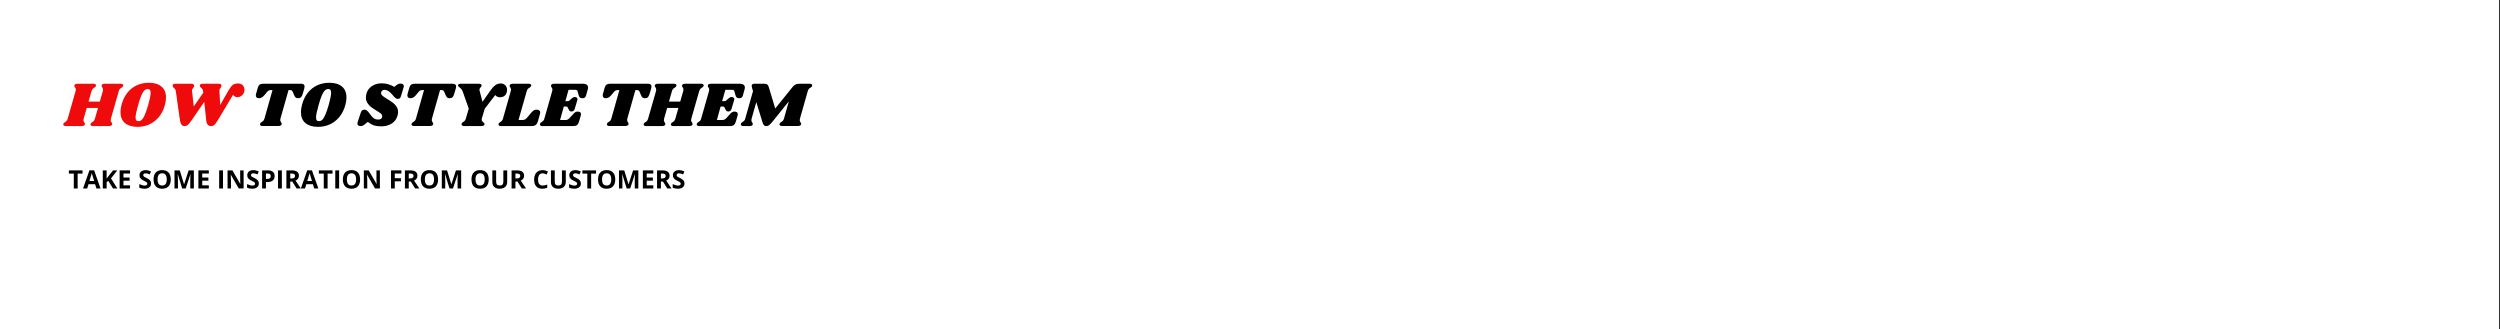 <svg xmlns="http://www.w3.org/2000/svg" xmlns:xlink="http://www.w3.org/1999/xlink" width="1518" zoomAndPan="magnify" viewBox="0 0 1138.5 150" height="200" preserveAspectRatio="xMidYMid meet" version="1.0"><rect x="0" y="0" width="1138.5" height="150" fill="#333333" stroke="none"/><defs><g/><clipPath id="1e7e8b35bf"><path d="M 0 0.031 L 1138 0.031 L 1138 149.965 L 0 149.965 Z M 0 0.031 " clip-rule="nonzero"/></clipPath></defs><g clip-path="url(#1e7e8b35bf)"><path fill="#ffffff" d="M 0 0.031 L 1138 0.031 L 1138 149.969 L 0 149.969 Z M 0 0.031 " fill-opacity="1" fill-rule="nonzero"/><path fill="#ffffff" d="M 0 0.031 L 1138 0.031 L 1138 149.969 L 0 149.969 Z M 0 0.031 " fill-opacity="1" fill-rule="nonzero"/></g><g fill="#ef0b0b" fill-opacity="1"><g transform="translate(29.536, 57.425)"><g><path d="M 25.328 -19.297 C 25.734 -19.297 26.047 -19.227 26.266 -19.094 C 26.492 -18.957 26.609 -18.785 26.609 -18.578 C 26.609 -18.484 26.578 -18.359 26.516 -18.203 C 26.461 -18.066 26.379 -17.945 26.266 -17.844 C 26.16 -17.738 26.066 -17.66 25.984 -17.609 C 25.898 -17.555 25.836 -17.516 25.797 -17.484 C 25.484 -17.305 25.227 -17.109 25.031 -16.891 C 24.844 -16.68 24.68 -16.352 24.547 -15.906 L 20.984 -3.422 C 20.91 -3.172 20.875 -2.93 20.875 -2.703 C 20.875 -2.461 20.906 -2.273 20.969 -2.141 C 21.039 -2.004 21.145 -1.832 21.281 -1.625 C 21.289 -1.602 21.336 -1.531 21.422 -1.406 C 21.516 -1.281 21.562 -1.148 21.562 -1.016 C 21.562 -0.973 21.539 -0.875 21.5 -0.719 C 21.406 -0.445 21.223 -0.258 20.953 -0.156 C 20.68 -0.051 20.273 0 19.734 0 L 12.922 0 C 12.516 0 12.203 -0.066 11.984 -0.203 C 11.766 -0.336 11.656 -0.52 11.656 -0.75 C 11.656 -0.863 11.68 -0.988 11.734 -1.125 C 11.816 -1.281 11.926 -1.41 12.062 -1.516 C 12.195 -1.629 12.332 -1.723 12.469 -1.797 C 12.77 -1.973 13.016 -2.172 13.203 -2.391 C 13.398 -2.609 13.566 -2.953 13.703 -3.422 L 15.094 -8.266 L 9.969 -8.266 L 8.578 -3.422 C 8.504 -3.172 8.469 -2.93 8.469 -2.703 C 8.469 -2.461 8.5 -2.273 8.562 -2.141 C 8.633 -2.004 8.738 -1.832 8.875 -1.625 C 8.883 -1.602 8.93 -1.531 9.016 -1.406 C 9.109 -1.281 9.156 -1.148 9.156 -1.016 C 9.156 -0.973 9.133 -0.875 9.094 -0.719 C 9 -0.445 8.816 -0.258 8.547 -0.156 C 8.273 -0.051 7.867 0 7.328 0 L 0.516 0 C 0.109 0 -0.203 -0.066 -0.422 -0.203 C -0.641 -0.336 -0.75 -0.52 -0.75 -0.75 C -0.75 -0.863 -0.723 -0.988 -0.672 -1.125 C -0.586 -1.281 -0.477 -1.41 -0.344 -1.516 C -0.207 -1.629 -0.07 -1.723 0.062 -1.797 C 0.363 -1.973 0.609 -2.172 0.797 -2.391 C 0.992 -2.609 1.16 -2.953 1.297 -3.422 L 4.875 -15.906 C 4.945 -16.164 4.984 -16.41 4.984 -16.641 C 4.984 -16.848 4.945 -17.023 4.875 -17.172 C 4.812 -17.316 4.723 -17.488 4.609 -17.688 C 4.535 -17.781 4.469 -17.879 4.406 -17.984 C 4.344 -18.086 4.312 -18.195 4.312 -18.312 C 4.312 -18.352 4.332 -18.453 4.375 -18.609 C 4.457 -18.859 4.629 -19.035 4.891 -19.141 C 5.16 -19.242 5.566 -19.297 6.109 -19.297 L 12.922 -19.297 C 13.328 -19.297 13.641 -19.227 13.859 -19.094 C 14.086 -18.957 14.203 -18.785 14.203 -18.578 C 14.203 -18.484 14.172 -18.359 14.109 -18.203 C 14.055 -18.066 13.973 -17.945 13.859 -17.844 C 13.754 -17.738 13.66 -17.66 13.578 -17.609 C 13.492 -17.555 13.43 -17.516 13.391 -17.484 C 13.078 -17.305 12.82 -17.109 12.625 -16.891 C 12.438 -16.68 12.273 -16.352 12.141 -15.906 L 10.781 -11.156 L 15.906 -11.156 L 17.281 -15.906 C 17.352 -16.164 17.391 -16.41 17.391 -16.641 C 17.391 -16.848 17.352 -17.023 17.281 -17.172 C 17.219 -17.316 17.129 -17.488 17.016 -17.688 C 16.93 -17.781 16.859 -17.879 16.797 -17.984 C 16.742 -18.086 16.719 -18.195 16.719 -18.312 C 16.719 -18.352 16.738 -18.453 16.781 -18.609 C 16.852 -18.859 17.023 -19.035 17.297 -19.141 C 17.566 -19.242 17.973 -19.297 18.516 -19.297 Z M 25.328 -19.297 "/></g></g></g><g fill="#ef0b0b" fill-opacity="1"><g transform="translate(53.705, 57.425)"><g><path d="M 14.109 -19.734 C 16.547 -19.734 18.453 -19.16 19.828 -18.016 C 21.203 -16.867 21.891 -15.211 21.891 -13.047 C 21.891 -12.016 21.734 -10.91 21.422 -9.734 C 20.836 -7.578 19.938 -5.742 18.719 -4.234 C 17.5 -2.723 16.051 -1.582 14.375 -0.812 C 12.695 -0.039 10.867 0.344 8.891 0.344 C 6.484 0.344 4.594 -0.227 3.219 -1.375 C 1.844 -2.52 1.156 -4.176 1.156 -6.344 C 1.156 -7.332 1.32 -8.461 1.656 -9.734 C 2.219 -11.879 3.098 -13.703 4.297 -15.203 C 5.504 -16.703 6.941 -17.832 8.609 -18.594 C 10.285 -19.352 12.117 -19.734 14.109 -19.734 Z M 13.594 -16.891 C 13.008 -16.891 12.484 -16.656 12.016 -16.188 C 11.555 -15.727 11.098 -14.973 10.641 -13.922 C 10.191 -12.867 9.707 -11.406 9.188 -9.531 C 8.414 -6.832 8.031 -4.969 8.031 -3.938 C 8.031 -3.344 8.133 -2.91 8.344 -2.641 C 8.562 -2.367 8.898 -2.234 9.359 -2.234 C 9.941 -2.234 10.461 -2.469 10.922 -2.938 C 11.391 -3.414 11.844 -4.176 12.281 -5.219 C 12.727 -6.258 13.223 -7.695 13.766 -9.531 C 14.516 -12.195 14.891 -14.07 14.891 -15.156 C 14.891 -15.781 14.785 -16.223 14.578 -16.484 C 14.367 -16.754 14.039 -16.891 13.594 -16.891 Z M 13.594 -16.891 "/></g></g></g><g fill="#ef0b0b" fill-opacity="1"><g transform="translate(74.947, 57.425)"><g><path d="M 36.375 -16.516 C 36.375 -15.828 36.207 -15.223 35.875 -14.703 C 35.551 -14.191 35.141 -13.805 34.641 -13.547 C 34.148 -13.285 33.676 -13.156 33.219 -13.156 C 32.77 -13.156 32.348 -13.266 31.953 -13.484 C 31.555 -13.711 31.301 -13.973 31.188 -14.266 L 24.141 -2.5 C 23.598 -1.582 23.109 -0.938 22.672 -0.562 C 22.242 -0.188 21.75 0 21.188 0 C 19.895 0 19.16 -0.832 18.984 -2.5 L 18.062 -11.016 L 12.203 -2.5 C 11.523 -1.508 10.977 -0.844 10.562 -0.5 C 10.145 -0.164 9.664 0 9.125 0 C 7.945 0 7.234 -0.926 6.984 -2.781 L 5.125 -15.891 C 5.07 -16.273 4.961 -16.582 4.797 -16.812 C 4.629 -17.039 4.422 -17.266 4.172 -17.484 C 3.992 -17.629 3.867 -17.754 3.797 -17.859 C 3.723 -17.973 3.688 -18.098 3.688 -18.234 C 3.582 -18.941 4.004 -19.297 4.953 -19.297 L 12.172 -19.297 C 12.617 -19.297 12.953 -19.203 13.172 -19.016 C 13.391 -18.836 13.492 -18.598 13.484 -18.297 C 13.484 -18.141 13.438 -17.988 13.344 -17.844 C 13.258 -17.695 13.172 -17.566 13.078 -17.453 C 12.859 -17.211 12.703 -16.988 12.609 -16.781 C 12.516 -16.57 12.484 -16.289 12.516 -15.938 L 13.281 -8.953 L 17.625 -15.188 L 17.531 -15.891 C 17.5 -16.254 17.406 -16.551 17.25 -16.781 C 17.094 -17.008 16.879 -17.234 16.609 -17.453 C 16.41 -17.617 16.273 -17.754 16.203 -17.859 C 16.129 -17.973 16.094 -18.098 16.094 -18.234 C 15.988 -18.941 16.41 -19.297 17.359 -19.297 L 24.609 -19.297 C 25.055 -19.297 25.395 -19.203 25.625 -19.016 C 25.852 -18.836 25.957 -18.598 25.938 -18.297 C 25.938 -18.035 25.801 -17.754 25.531 -17.453 C 25.344 -17.211 25.195 -16.988 25.094 -16.781 C 25 -16.57 24.961 -16.289 24.984 -15.938 L 25.328 -9.625 L 29.25 -16.469 C 29.883 -17.562 30.5 -18.328 31.094 -18.766 C 31.695 -19.203 32.484 -19.422 33.453 -19.422 C 34.316 -19.422 35.02 -19.16 35.562 -18.641 C 36.102 -18.117 36.375 -17.41 36.375 -16.516 Z M 36.375 -16.516 "/></g></g></g><g fill="#ef0b0b" fill-opacity="1"><g transform="translate(108.099, 57.425)"><g/></g></g><g fill="#000000" fill-opacity="1"><g transform="translate(113.897, 57.425)"><g><path d="M 23.219 -19.297 C 24.281 -19.297 24.812 -18.863 24.812 -18 C 24.812 -17.727 24.754 -17.391 24.641 -16.984 L 23.938 -14.641 C 23.727 -13.922 23.469 -13.414 23.156 -13.125 C 22.844 -12.832 22.398 -12.688 21.828 -12.688 C 21.336 -12.688 20.961 -12.812 20.703 -13.062 C 20.441 -13.32 20.195 -13.723 19.969 -14.266 L 19.484 -15.453 C 19.328 -15.816 19.16 -16.066 18.984 -16.203 C 18.805 -16.336 18.535 -16.406 18.172 -16.406 L 17.5 -16.406 L 13.828 -3.453 C 13.766 -3.203 13.734 -2.977 13.734 -2.781 C 13.734 -2.551 13.766 -2.359 13.828 -2.203 C 13.898 -2.047 14.004 -1.879 14.141 -1.703 C 14.316 -1.43 14.406 -1.211 14.406 -1.047 C 14.406 -1.004 14.383 -0.906 14.344 -0.75 C 14.25 -0.5 14.062 -0.316 13.781 -0.203 C 13.5 -0.086 13.098 -0.031 12.578 -0.031 L 5.766 -0.031 C 5.359 -0.031 5.047 -0.098 4.828 -0.234 C 4.609 -0.367 4.5 -0.562 4.5 -0.812 C 4.5 -0.926 4.523 -1.039 4.578 -1.156 C 4.66 -1.332 4.754 -1.461 4.859 -1.547 C 4.961 -1.641 5.117 -1.754 5.328 -1.891 C 5.617 -2.055 5.859 -2.242 6.047 -2.453 C 6.242 -2.672 6.41 -3.004 6.547 -3.453 L 10.203 -16.406 L 9.531 -16.406 C 9.102 -16.406 8.754 -16.336 8.484 -16.203 C 8.223 -16.066 7.938 -15.816 7.625 -15.453 L 6.672 -14.266 C 6.223 -13.742 5.789 -13.348 5.375 -13.078 C 4.957 -12.816 4.508 -12.688 4.031 -12.688 C 3.582 -12.688 3.234 -12.801 2.984 -13.031 C 2.734 -13.27 2.609 -13.594 2.609 -14 C 2.609 -14.195 2.641 -14.41 2.703 -14.641 L 3.453 -17.281 C 3.609 -17.82 3.781 -18.227 3.969 -18.5 C 4.164 -18.781 4.441 -18.984 4.797 -19.109 C 5.148 -19.234 5.656 -19.297 6.312 -19.297 Z M 23.219 -19.297 "/></g></g></g><g fill="#000000" fill-opacity="1"><g transform="translate(135.893, 57.425)"><g><path d="M 14.109 -19.734 C 16.547 -19.734 18.453 -19.16 19.828 -18.016 C 21.203 -16.867 21.891 -15.211 21.891 -13.047 C 21.891 -12.016 21.734 -10.91 21.422 -9.734 C 20.836 -7.578 19.938 -5.742 18.719 -4.234 C 17.5 -2.723 16.051 -1.582 14.375 -0.812 C 12.695 -0.039 10.867 0.344 8.891 0.344 C 6.484 0.344 4.594 -0.227 3.219 -1.375 C 1.844 -2.52 1.156 -4.176 1.156 -6.344 C 1.156 -7.332 1.32 -8.461 1.656 -9.734 C 2.219 -11.879 3.098 -13.703 4.297 -15.203 C 5.504 -16.703 6.941 -17.832 8.609 -18.594 C 10.285 -19.352 12.117 -19.734 14.109 -19.734 Z M 13.594 -16.891 C 13.008 -16.891 12.484 -16.656 12.016 -16.188 C 11.555 -15.727 11.098 -14.973 10.641 -13.922 C 10.191 -12.867 9.707 -11.406 9.188 -9.531 C 8.414 -6.832 8.031 -4.969 8.031 -3.938 C 8.031 -3.344 8.133 -2.91 8.344 -2.641 C 8.562 -2.367 8.898 -2.234 9.359 -2.234 C 9.941 -2.234 10.461 -2.469 10.922 -2.938 C 11.391 -3.414 11.844 -4.176 12.281 -5.219 C 12.727 -6.258 13.223 -7.695 13.766 -9.531 C 14.516 -12.195 14.891 -14.07 14.891 -15.156 C 14.891 -15.781 14.785 -16.223 14.578 -16.484 C 14.367 -16.754 14.039 -16.891 13.594 -16.891 Z M 13.594 -16.891 "/></g></g></g><g fill="#000000" fill-opacity="1"><g transform="translate(157.135, 57.425)"><g/></g></g><g fill="#000000" fill-opacity="1"><g transform="translate(162.93, 57.425)"><g><path d="M 10.844 -19.484 C 11.926 -19.484 12.926 -19.348 13.844 -19.078 C 14.758 -18.816 15.691 -18.41 16.641 -17.859 L 17.297 -18.406 C 17.766 -18.77 18.145 -19.02 18.438 -19.156 C 18.738 -19.289 19.086 -19.359 19.484 -19.359 C 19.941 -19.359 20.305 -19.254 20.578 -19.047 C 20.848 -18.848 20.984 -18.555 20.984 -18.172 C 20.984 -18.016 20.953 -17.852 20.891 -17.688 L 19.688 -13.688 C 19.551 -13.219 19.379 -12.883 19.172 -12.688 C 18.973 -12.5 18.672 -12.406 18.266 -12.406 C 17.836 -12.406 17.461 -12.535 17.141 -12.797 C 16.828 -13.055 16.332 -13.594 15.656 -14.406 C 14.977 -15.176 14.363 -15.719 13.812 -16.031 C 13.258 -16.352 12.691 -16.516 12.109 -16.516 C 11.691 -16.516 11.336 -16.375 11.047 -16.094 C 10.754 -15.82 10.609 -15.484 10.609 -15.078 C 10.609 -14.609 10.836 -14.176 11.297 -13.781 C 11.766 -13.383 12.492 -12.891 13.484 -12.297 C 14.484 -11.691 15.312 -11.145 15.969 -10.656 C 16.625 -10.176 17.18 -9.578 17.641 -8.859 C 18.109 -8.148 18.344 -7.332 18.344 -6.406 C 18.344 -5.801 18.25 -5.203 18.062 -4.609 C 17.594 -3.066 16.691 -1.895 15.359 -1.094 C 14.023 -0.289 12.469 0.109 10.688 0.109 C 9.352 0.109 8.234 -0.039 7.328 -0.344 C 6.422 -0.656 5.492 -1.176 4.547 -1.906 L 3.5 -1.047 C 3.02 -0.641 2.625 -0.363 2.312 -0.219 C 2.008 -0.07 1.664 0 1.281 0 C 0.832 0 0.477 -0.102 0.219 -0.312 C -0.039 -0.531 -0.172 -0.82 -0.172 -1.188 C -0.172 -1.383 -0.133 -1.586 -0.062 -1.797 L 1.359 -6.109 C 1.516 -6.617 1.727 -6.977 2 -7.188 C 2.27 -7.395 2.617 -7.5 3.047 -7.5 C 3.484 -7.5 3.879 -7.344 4.234 -7.031 C 4.598 -6.727 5.07 -6.172 5.656 -5.359 C 6.27 -4.473 6.844 -3.852 7.375 -3.5 C 7.906 -3.156 8.539 -2.984 9.281 -2.984 C 9.801 -2.984 10.195 -3.066 10.469 -3.234 C 10.75 -3.398 10.953 -3.664 11.078 -4.031 C 11.109 -4.125 11.125 -4.27 11.125 -4.469 C 11.125 -4.926 10.898 -5.348 10.453 -5.734 C 10.016 -6.117 9.332 -6.582 8.406 -7.125 C 7.414 -7.727 6.613 -8.266 6 -8.734 C 5.383 -9.211 4.848 -9.805 4.391 -10.516 C 3.93 -11.234 3.703 -12.078 3.703 -13.047 C 3.703 -13.723 3.812 -14.391 4.031 -15.047 C 4.438 -16.379 5.266 -17.453 6.516 -18.266 C 7.773 -19.078 9.219 -19.484 10.844 -19.484 Z M 10.844 -19.484 "/></g></g></g><g fill="#000000" fill-opacity="1"><g transform="translate(182.897, 57.425)"><g><path d="M 23.219 -19.297 C 24.281 -19.297 24.812 -18.863 24.812 -18 C 24.812 -17.727 24.754 -17.391 24.641 -16.984 L 23.938 -14.641 C 23.727 -13.922 23.469 -13.414 23.156 -13.125 C 22.844 -12.832 22.398 -12.688 21.828 -12.688 C 21.336 -12.688 20.961 -12.812 20.703 -13.062 C 20.441 -13.32 20.195 -13.723 19.969 -14.266 L 19.484 -15.453 C 19.328 -15.816 19.16 -16.066 18.984 -16.203 C 18.805 -16.336 18.535 -16.406 18.172 -16.406 L 17.5 -16.406 L 13.828 -3.453 C 13.766 -3.203 13.734 -2.977 13.734 -2.781 C 13.734 -2.551 13.766 -2.359 13.828 -2.203 C 13.898 -2.047 14.004 -1.879 14.141 -1.703 C 14.316 -1.43 14.406 -1.211 14.406 -1.047 C 14.406 -1.004 14.383 -0.906 14.344 -0.75 C 14.25 -0.5 14.062 -0.316 13.781 -0.203 C 13.5 -0.086 13.098 -0.031 12.578 -0.031 L 5.766 -0.031 C 5.359 -0.031 5.047 -0.098 4.828 -0.234 C 4.609 -0.367 4.5 -0.562 4.5 -0.812 C 4.5 -0.926 4.523 -1.039 4.578 -1.156 C 4.66 -1.332 4.754 -1.461 4.859 -1.547 C 4.961 -1.641 5.117 -1.754 5.328 -1.891 C 5.617 -2.055 5.859 -2.242 6.047 -2.453 C 6.242 -2.672 6.41 -3.004 6.547 -3.453 L 10.203 -16.406 L 9.531 -16.406 C 9.102 -16.406 8.754 -16.336 8.484 -16.203 C 8.223 -16.066 7.938 -15.816 7.625 -15.453 L 6.672 -14.266 C 6.223 -13.742 5.789 -13.348 5.375 -13.078 C 4.957 -12.816 4.508 -12.688 4.031 -12.688 C 3.582 -12.688 3.234 -12.801 2.984 -13.031 C 2.734 -13.27 2.609 -13.594 2.609 -14 C 2.609 -14.195 2.641 -14.41 2.703 -14.641 L 3.453 -17.281 C 3.609 -17.82 3.781 -18.227 3.969 -18.5 C 4.164 -18.781 4.441 -18.984 4.797 -19.109 C 5.148 -19.234 5.656 -19.297 6.312 -19.297 Z M 23.219 -19.297 "/></g></g></g><g fill="#000000" fill-opacity="1"><g transform="translate(204.893, 57.425)"><g><path d="M 23.125 -19.422 C 23.977 -19.422 24.676 -19.145 25.219 -18.594 C 25.758 -18.039 26.031 -17.336 26.031 -16.484 C 26.031 -16.367 26.008 -16.16 25.969 -15.859 C 25.812 -14.93 25.445 -14.242 24.875 -13.797 C 24.312 -13.348 23.648 -13.125 22.891 -13.125 C 22.391 -13.125 21.961 -13.203 21.609 -13.359 C 21.266 -13.516 20.941 -13.773 20.641 -14.141 L 15.859 -7.906 L 14.516 -3.422 C 14.484 -3.305 14.469 -3.148 14.469 -2.953 C 14.469 -2.68 14.535 -2.453 14.672 -2.266 C 14.805 -2.086 15 -1.895 15.25 -1.688 C 15.457 -1.488 15.609 -1.32 15.703 -1.188 C 15.805 -1.051 15.828 -0.895 15.766 -0.719 C 15.691 -0.445 15.504 -0.258 15.203 -0.156 C 14.898 -0.051 14.488 0 13.969 0 L 6.672 0 C 6.16 0 5.785 -0.086 5.547 -0.266 C 5.305 -0.453 5.223 -0.711 5.297 -1.047 C 5.336 -1.211 5.41 -1.348 5.516 -1.453 C 5.629 -1.566 5.801 -1.703 6.031 -1.859 C 6.32 -2.023 6.562 -2.219 6.75 -2.438 C 6.945 -2.664 7.113 -2.992 7.25 -3.422 L 8.578 -7.938 L 5.906 -15.531 C 5.719 -16.094 5.492 -16.523 5.234 -16.828 C 4.973 -17.129 4.664 -17.422 4.312 -17.703 C 4.102 -17.859 3.945 -17.992 3.844 -18.109 C 3.75 -18.234 3.703 -18.367 3.703 -18.516 C 3.703 -18.754 3.801 -18.941 4 -19.078 C 4.207 -19.223 4.504 -19.297 4.891 -19.297 L 12.641 -19.297 C 13.316 -19.297 13.781 -19.238 14.031 -19.125 C 14.281 -19.008 14.414 -18.805 14.438 -18.516 C 14.438 -18.348 14.395 -18.203 14.312 -18.078 C 14.238 -17.953 14.125 -17.801 13.969 -17.625 C 13.789 -17.395 13.66 -17.207 13.578 -17.062 C 13.492 -16.914 13.453 -16.734 13.453 -16.516 C 13.453 -16.461 13.469 -16.336 13.5 -16.141 L 14.844 -11.047 L 18.516 -16.297 C 19.305 -17.41 20.055 -18.207 20.766 -18.688 C 21.473 -19.176 22.258 -19.422 23.125 -19.422 Z M 23.125 -19.422 "/></g></g></g><g fill="#000000" fill-opacity="1"><g transform="translate(227.757, 57.425)"><g><path d="M 16.609 -7.484 C 17.148 -7.484 17.562 -7.367 17.844 -7.141 C 18.125 -6.922 18.266 -6.609 18.266 -6.203 C 18.266 -6.023 18.234 -5.832 18.172 -5.625 L 17.219 -2.234 C 16.969 -1.398 16.613 -0.816 16.156 -0.484 C 15.707 -0.16 15.035 0 14.141 0 L 0.516 0 C 0.109 0 -0.203 -0.066 -0.422 -0.203 C -0.641 -0.336 -0.75 -0.52 -0.75 -0.75 C -0.75 -0.863 -0.723 -0.988 -0.672 -1.125 C -0.609 -1.281 -0.508 -1.41 -0.375 -1.516 C -0.238 -1.629 -0.094 -1.734 0.062 -1.828 C 0.363 -2.016 0.609 -2.207 0.797 -2.406 C 0.992 -2.613 1.16 -2.953 1.297 -3.422 L 4.844 -15.906 C 4.914 -16.164 4.953 -16.41 4.953 -16.641 C 4.953 -16.848 4.914 -17.023 4.844 -17.172 C 4.781 -17.316 4.691 -17.488 4.578 -17.688 C 4.398 -17.938 4.312 -18.141 4.312 -18.297 C 4.312 -18.348 4.332 -18.453 4.375 -18.609 C 4.457 -18.859 4.629 -19.035 4.891 -19.141 C 5.148 -19.242 5.551 -19.297 6.094 -19.297 L 12.891 -19.297 C 13.297 -19.297 13.609 -19.234 13.828 -19.109 C 14.055 -18.984 14.172 -18.805 14.172 -18.578 C 14.172 -18.484 14.145 -18.359 14.094 -18.203 C 14.031 -18.066 13.945 -17.945 13.844 -17.844 C 13.738 -17.738 13.641 -17.66 13.547 -17.609 C 13.461 -17.555 13.398 -17.516 13.359 -17.484 C 13.047 -17.305 12.789 -17.109 12.594 -16.891 C 12.406 -16.68 12.242 -16.352 12.109 -15.906 L 8.375 -2.781 L 10.172 -2.781 C 10.617 -2.781 11 -2.859 11.312 -3.016 C 11.633 -3.172 11.969 -3.461 12.312 -3.891 L 14.312 -6.266 C 14.688 -6.68 15.039 -6.988 15.375 -7.188 C 15.719 -7.383 16.129 -7.484 16.609 -7.484 Z M 16.609 -7.484 "/></g></g></g><g fill="#000000" fill-opacity="1"><g transform="translate(246.623, 57.425)"><g><path d="M 18.922 -19.297 C 19.641 -19.297 20.195 -19.141 20.594 -18.828 C 20.988 -18.523 21.188 -18.102 21.188 -17.562 C 21.188 -17.289 21.148 -17.031 21.078 -16.781 L 20.312 -14.094 C 20.176 -13.562 19.977 -13.191 19.719 -12.984 C 19.457 -12.785 19.086 -12.688 18.609 -12.688 C 18.141 -12.688 17.773 -12.785 17.516 -12.984 C 17.254 -13.191 17.055 -13.531 16.922 -14 L 16.469 -15.656 C 16.363 -16 16.242 -16.227 16.109 -16.344 C 15.973 -16.457 15.711 -16.516 15.328 -16.516 L 12.297 -16.516 L 10.844 -11.359 L 12.109 -11.359 C 12.242 -11.359 12.43 -11.457 12.672 -11.656 L 13.656 -12.516 C 13.945 -12.766 14.195 -12.945 14.406 -13.062 C 14.613 -13.188 14.875 -13.25 15.188 -13.25 C 15.531 -13.25 15.812 -13.156 16.031 -12.969 C 16.258 -12.781 16.375 -12.547 16.375 -12.266 C 16.375 -12.18 16.352 -12.062 16.312 -11.906 L 15.125 -7.891 C 15.008 -7.461 14.812 -7.145 14.531 -6.938 C 14.25 -6.738 13.945 -6.641 13.625 -6.641 C 13.082 -6.641 12.676 -6.922 12.406 -7.484 L 11.906 -8.5 C 11.77 -8.781 11.562 -8.922 11.281 -8.922 L 10.141 -8.922 L 8.438 -2.781 L 10.984 -2.781 C 11.348 -2.781 11.672 -2.852 11.953 -3 C 12.234 -3.145 12.539 -3.398 12.875 -3.766 L 14.609 -5.688 C 14.922 -6.008 15.211 -6.242 15.484 -6.391 C 15.766 -6.535 16.109 -6.609 16.516 -6.609 C 16.941 -6.609 17.289 -6.508 17.562 -6.312 C 17.832 -6.125 17.969 -5.836 17.969 -5.453 C 17.969 -5.297 17.941 -5.109 17.891 -4.891 L 17.047 -1.969 C 16.828 -1.238 16.516 -0.727 16.109 -0.438 C 15.703 -0.145 15.113 0 14.344 0 L 0.516 0 C 0.109 0 -0.203 -0.066 -0.422 -0.203 C -0.641 -0.336 -0.75 -0.52 -0.75 -0.75 C -0.75 -0.863 -0.723 -0.988 -0.672 -1.125 C -0.586 -1.344 -0.457 -1.508 -0.281 -1.625 C -0.113 -1.738 -0.008 -1.805 0.031 -1.828 C 0.344 -2.016 0.594 -2.207 0.781 -2.406 C 0.977 -2.613 1.145 -2.953 1.281 -3.422 L 4.844 -15.906 C 4.914 -16.164 4.953 -16.398 4.953 -16.609 C 4.953 -16.836 4.914 -17.031 4.844 -17.188 C 4.781 -17.344 4.68 -17.508 4.547 -17.688 C 4.379 -17.938 4.297 -18.141 4.297 -18.297 C 4.297 -18.348 4.312 -18.453 4.344 -18.609 C 4.426 -18.859 4.602 -19.035 4.875 -19.141 C 5.145 -19.242 5.539 -19.297 6.062 -19.297 Z M 18.922 -19.297 "/></g></g></g><g fill="#000000" fill-opacity="1"><g transform="translate(266.068, 57.425)"><g/></g></g><g fill="#000000" fill-opacity="1"><g transform="translate(271.864, 57.425)"><g><path d="M 23.219 -19.297 C 24.281 -19.297 24.812 -18.863 24.812 -18 C 24.812 -17.727 24.754 -17.391 24.641 -16.984 L 23.938 -14.641 C 23.727 -13.922 23.469 -13.414 23.156 -13.125 C 22.844 -12.832 22.398 -12.688 21.828 -12.688 C 21.336 -12.688 20.961 -12.812 20.703 -13.062 C 20.441 -13.32 20.195 -13.723 19.969 -14.266 L 19.484 -15.453 C 19.328 -15.816 19.16 -16.066 18.984 -16.203 C 18.805 -16.336 18.535 -16.406 18.172 -16.406 L 17.5 -16.406 L 13.828 -3.453 C 13.766 -3.203 13.734 -2.977 13.734 -2.781 C 13.734 -2.551 13.766 -2.359 13.828 -2.203 C 13.898 -2.047 14.004 -1.879 14.141 -1.703 C 14.316 -1.43 14.406 -1.211 14.406 -1.047 C 14.406 -1.004 14.383 -0.906 14.344 -0.75 C 14.25 -0.5 14.062 -0.316 13.781 -0.203 C 13.5 -0.086 13.098 -0.031 12.578 -0.031 L 5.766 -0.031 C 5.359 -0.031 5.047 -0.098 4.828 -0.234 C 4.609 -0.367 4.5 -0.562 4.5 -0.812 C 4.5 -0.926 4.523 -1.039 4.578 -1.156 C 4.66 -1.332 4.754 -1.461 4.859 -1.547 C 4.961 -1.641 5.117 -1.754 5.328 -1.891 C 5.617 -2.055 5.859 -2.242 6.047 -2.453 C 6.242 -2.672 6.41 -3.004 6.547 -3.453 L 10.203 -16.406 L 9.531 -16.406 C 9.102 -16.406 8.754 -16.336 8.484 -16.203 C 8.223 -16.066 7.938 -15.816 7.625 -15.453 L 6.672 -14.266 C 6.223 -13.742 5.789 -13.348 5.375 -13.078 C 4.957 -12.816 4.508 -12.688 4.031 -12.688 C 3.582 -12.688 3.234 -12.801 2.984 -13.031 C 2.734 -13.27 2.609 -13.594 2.609 -14 C 2.609 -14.195 2.641 -14.41 2.703 -14.641 L 3.453 -17.281 C 3.609 -17.82 3.781 -18.227 3.969 -18.5 C 4.164 -18.781 4.441 -18.984 4.797 -19.109 C 5.148 -19.234 5.656 -19.297 6.312 -19.297 Z M 23.219 -19.297 "/></g></g></g><g fill="#000000" fill-opacity="1"><g transform="translate(293.86, 57.425)"><g><path d="M 25.328 -19.297 C 25.734 -19.297 26.047 -19.227 26.266 -19.094 C 26.492 -18.957 26.609 -18.785 26.609 -18.578 C 26.609 -18.484 26.578 -18.359 26.516 -18.203 C 26.461 -18.066 26.379 -17.945 26.266 -17.844 C 26.16 -17.738 26.066 -17.66 25.984 -17.609 C 25.898 -17.555 25.836 -17.516 25.797 -17.484 C 25.484 -17.305 25.227 -17.109 25.031 -16.891 C 24.844 -16.68 24.68 -16.352 24.547 -15.906 L 20.984 -3.422 C 20.91 -3.172 20.875 -2.93 20.875 -2.703 C 20.875 -2.461 20.906 -2.273 20.969 -2.141 C 21.039 -2.004 21.145 -1.832 21.281 -1.625 C 21.289 -1.602 21.336 -1.531 21.422 -1.406 C 21.516 -1.281 21.562 -1.148 21.562 -1.016 C 21.562 -0.973 21.539 -0.875 21.5 -0.719 C 21.406 -0.445 21.223 -0.258 20.953 -0.156 C 20.68 -0.051 20.273 0 19.734 0 L 12.922 0 C 12.516 0 12.203 -0.066 11.984 -0.203 C 11.766 -0.336 11.656 -0.52 11.656 -0.75 C 11.656 -0.863 11.68 -0.988 11.734 -1.125 C 11.816 -1.281 11.926 -1.41 12.062 -1.516 C 12.195 -1.629 12.332 -1.723 12.469 -1.797 C 12.77 -1.973 13.016 -2.172 13.203 -2.391 C 13.398 -2.609 13.566 -2.953 13.703 -3.422 L 15.094 -8.266 L 9.969 -8.266 L 8.578 -3.422 C 8.504 -3.172 8.469 -2.93 8.469 -2.703 C 8.469 -2.461 8.5 -2.273 8.562 -2.141 C 8.633 -2.004 8.738 -1.832 8.875 -1.625 C 8.883 -1.602 8.93 -1.531 9.016 -1.406 C 9.109 -1.281 9.156 -1.148 9.156 -1.016 C 9.156 -0.973 9.133 -0.875 9.094 -0.719 C 9 -0.445 8.816 -0.258 8.547 -0.156 C 8.273 -0.051 7.867 0 7.328 0 L 0.516 0 C 0.109 0 -0.203 -0.066 -0.422 -0.203 C -0.641 -0.336 -0.75 -0.52 -0.75 -0.75 C -0.75 -0.863 -0.723 -0.988 -0.672 -1.125 C -0.586 -1.281 -0.477 -1.41 -0.344 -1.516 C -0.207 -1.629 -0.07 -1.723 0.062 -1.797 C 0.363 -1.973 0.609 -2.172 0.797 -2.391 C 0.992 -2.609 1.16 -2.953 1.297 -3.422 L 4.875 -15.906 C 4.945 -16.164 4.984 -16.41 4.984 -16.641 C 4.984 -16.848 4.945 -17.023 4.875 -17.172 C 4.812 -17.316 4.723 -17.488 4.609 -17.688 C 4.535 -17.781 4.469 -17.879 4.406 -17.984 C 4.344 -18.086 4.312 -18.195 4.312 -18.312 C 4.312 -18.352 4.332 -18.453 4.375 -18.609 C 4.457 -18.859 4.629 -19.035 4.891 -19.141 C 5.16 -19.242 5.566 -19.297 6.109 -19.297 L 12.922 -19.297 C 13.328 -19.297 13.641 -19.227 13.859 -19.094 C 14.086 -18.957 14.203 -18.785 14.203 -18.578 C 14.203 -18.484 14.172 -18.359 14.109 -18.203 C 14.055 -18.066 13.973 -17.945 13.859 -17.844 C 13.754 -17.738 13.66 -17.66 13.578 -17.609 C 13.492 -17.555 13.43 -17.516 13.391 -17.484 C 13.078 -17.305 12.82 -17.109 12.625 -16.891 C 12.438 -16.68 12.273 -16.352 12.141 -15.906 L 10.781 -11.156 L 15.906 -11.156 L 17.281 -15.906 C 17.352 -16.164 17.391 -16.41 17.391 -16.641 C 17.391 -16.848 17.352 -17.023 17.281 -17.172 C 17.219 -17.316 17.129 -17.488 17.016 -17.688 C 16.93 -17.781 16.859 -17.879 16.797 -17.984 C 16.742 -18.086 16.719 -18.195 16.719 -18.312 C 16.719 -18.352 16.738 -18.453 16.781 -18.609 C 16.852 -18.859 17.023 -19.035 17.297 -19.141 C 17.566 -19.242 17.973 -19.297 18.516 -19.297 Z M 25.328 -19.297 "/></g></g></g><g fill="#000000" fill-opacity="1"><g transform="translate(318.028, 57.425)"><g><path d="M 18.922 -19.297 C 19.641 -19.297 20.195 -19.141 20.594 -18.828 C 20.988 -18.523 21.188 -18.102 21.188 -17.562 C 21.188 -17.289 21.148 -17.031 21.078 -16.781 L 20.312 -14.094 C 20.176 -13.562 19.977 -13.191 19.719 -12.984 C 19.457 -12.785 19.086 -12.688 18.609 -12.688 C 18.141 -12.688 17.773 -12.785 17.516 -12.984 C 17.254 -13.191 17.055 -13.531 16.922 -14 L 16.469 -15.656 C 16.363 -16 16.242 -16.227 16.109 -16.344 C 15.973 -16.457 15.711 -16.516 15.328 -16.516 L 12.297 -16.516 L 10.844 -11.359 L 12.109 -11.359 C 12.242 -11.359 12.43 -11.457 12.672 -11.656 L 13.656 -12.516 C 13.945 -12.766 14.195 -12.945 14.406 -13.062 C 14.613 -13.188 14.875 -13.25 15.188 -13.25 C 15.531 -13.25 15.812 -13.156 16.031 -12.969 C 16.258 -12.781 16.375 -12.547 16.375 -12.266 C 16.375 -12.18 16.352 -12.062 16.312 -11.906 L 15.125 -7.891 C 15.008 -7.461 14.812 -7.145 14.531 -6.938 C 14.25 -6.738 13.945 -6.641 13.625 -6.641 C 13.082 -6.641 12.676 -6.922 12.406 -7.484 L 11.906 -8.5 C 11.77 -8.781 11.562 -8.922 11.281 -8.922 L 10.141 -8.922 L 8.438 -2.781 L 10.984 -2.781 C 11.348 -2.781 11.672 -2.852 11.953 -3 C 12.234 -3.145 12.539 -3.398 12.875 -3.766 L 14.609 -5.688 C 14.922 -6.008 15.211 -6.242 15.484 -6.391 C 15.766 -6.535 16.109 -6.609 16.516 -6.609 C 16.941 -6.609 17.289 -6.508 17.562 -6.312 C 17.832 -6.125 17.969 -5.836 17.969 -5.453 C 17.969 -5.297 17.941 -5.109 17.891 -4.891 L 17.047 -1.969 C 16.828 -1.238 16.516 -0.727 16.109 -0.438 C 15.703 -0.145 15.113 0 14.344 0 L 0.516 0 C 0.109 0 -0.203 -0.066 -0.422 -0.203 C -0.641 -0.336 -0.75 -0.52 -0.75 -0.75 C -0.75 -0.863 -0.723 -0.988 -0.672 -1.125 C -0.586 -1.344 -0.457 -1.508 -0.281 -1.625 C -0.113 -1.738 -0.008 -1.805 0.031 -1.828 C 0.344 -2.016 0.594 -2.207 0.781 -2.406 C 0.977 -2.613 1.145 -2.953 1.281 -3.422 L 4.844 -15.906 C 4.914 -16.164 4.953 -16.398 4.953 -16.609 C 4.953 -16.836 4.914 -17.031 4.844 -17.188 C 4.781 -17.344 4.68 -17.508 4.547 -17.688 C 4.379 -17.938 4.297 -18.141 4.297 -18.297 C 4.297 -18.348 4.312 -18.453 4.344 -18.609 C 4.426 -18.859 4.602 -19.035 4.875 -19.141 C 5.145 -19.242 5.539 -19.297 6.062 -19.297 Z M 18.922 -19.297 "/></g></g></g><g fill="#000000" fill-opacity="1"><g transform="translate(337.474, 57.425)"><g><path d="M 31.125 -19.297 C 31.531 -19.297 31.844 -19.234 32.062 -19.109 C 32.289 -18.984 32.406 -18.805 32.406 -18.578 C 32.406 -18.484 32.375 -18.359 32.312 -18.203 C 32.258 -18.023 32.176 -17.895 32.062 -17.812 C 31.957 -17.727 31.801 -17.617 31.594 -17.484 C 31.281 -17.305 31.031 -17.109 30.844 -16.891 C 30.664 -16.68 30.508 -16.352 30.375 -15.906 L 26.844 -3.453 C 26.758 -3.203 26.719 -2.957 26.719 -2.719 C 26.719 -2.508 26.75 -2.332 26.812 -2.188 C 26.883 -2.039 26.977 -1.875 27.094 -1.688 C 27.176 -1.582 27.242 -1.477 27.297 -1.375 C 27.359 -1.27 27.391 -1.16 27.391 -1.047 C 27.391 -1.004 27.367 -0.906 27.328 -0.75 C 27.254 -0.5 27.078 -0.316 26.797 -0.203 C 26.516 -0.086 26.113 -0.031 25.594 -0.031 L 18.781 -0.031 C 18.375 -0.031 18.055 -0.098 17.828 -0.234 C 17.609 -0.367 17.5 -0.551 17.5 -0.781 C 17.5 -0.895 17.531 -1.02 17.594 -1.156 C 17.656 -1.289 17.738 -1.41 17.844 -1.516 C 17.945 -1.629 18.039 -1.707 18.125 -1.75 C 18.219 -1.801 18.281 -1.848 18.312 -1.891 C 18.625 -2.055 18.875 -2.242 19.062 -2.453 C 19.258 -2.672 19.426 -3.004 19.562 -3.453 L 21.766 -11.281 L 14.266 -1.969 C 13.641 -1.219 13.141 -0.703 12.766 -0.422 C 12.391 -0.141 11.961 0 11.484 0 C 11.016 0 10.648 -0.148 10.391 -0.453 C 10.129 -0.754 9.895 -1.258 9.688 -1.969 L 6.953 -10.922 L 4.812 -3.422 C 4.738 -3.172 4.703 -2.93 4.703 -2.703 C 4.703 -2.461 4.734 -2.266 4.797 -2.109 C 4.859 -1.961 4.957 -1.801 5.094 -1.625 C 5.27 -1.375 5.359 -1.172 5.359 -1.016 C 5.359 -0.973 5.336 -0.875 5.297 -0.719 C 5.223 -0.445 5.051 -0.258 4.781 -0.156 C 4.508 -0.051 4.102 0 3.562 0 L 1.156 0 C 0.75 0 0.438 -0.066 0.219 -0.203 C 0 -0.336 -0.109 -0.52 -0.109 -0.75 C -0.109 -0.863 -0.082 -0.988 -0.031 -1.125 C 0.051 -1.344 0.176 -1.508 0.344 -1.625 C 0.52 -1.738 0.629 -1.805 0.672 -1.828 C 0.973 -2.016 1.219 -2.207 1.406 -2.406 C 1.602 -2.613 1.77 -2.953 1.906 -3.422 L 5.453 -15.938 L 4.984 -17.484 C 4.891 -17.766 4.844 -18.039 4.844 -18.312 C 4.844 -18.664 4.953 -18.914 5.172 -19.062 C 5.391 -19.219 5.734 -19.297 6.203 -19.297 L 10.688 -19.297 C 11.27 -19.297 11.703 -19.172 11.984 -18.922 C 12.266 -18.672 12.492 -18.238 12.672 -17.625 L 15.562 -8 L 23.422 -17.766 C 23.922 -18.379 24.41 -18.785 24.891 -18.984 C 25.379 -19.191 26.02 -19.297 26.812 -19.297 Z M 31.125 -19.297 "/></g></g></g><g fill="#000000" fill-opacity="1"><g transform="translate(367.473, 57.425)"><g/></g></g><g fill="#000000" fill-opacity="1"><g transform="translate(373.269, 57.425)"><g/></g></g><g fill="#000000" fill-opacity="1"><g transform="translate(31.137, 85.84)"><g><path d="M 4.219 0 L 2.469 0 L 2.469 -6.781 L 0.234 -6.781 L 0.234 -8.25 L 6.453 -8.25 L 6.453 -6.781 L 4.219 -6.781 Z M 4.219 0 "/></g></g></g><g fill="#000000" fill-opacity="1"><g transform="translate(37.819, 85.84)"><g><path d="M 6.078 0 L 5.484 -1.969 L 2.484 -1.969 L 1.891 0 L 0 0 L 2.906 -8.281 L 5.047 -8.281 L 7.969 0 Z M 5.062 -3.422 C 4.508 -5.203 4.195 -6.207 4.125 -6.438 C 4.062 -6.676 4.016 -6.863 3.984 -7 C 3.859 -6.52 3.504 -5.328 2.922 -3.422 Z M 5.062 -3.422 "/></g></g></g><g fill="#000000" fill-opacity="1"><g transform="translate(45.779, 85.84)"><g><path d="M 7.672 0 L 5.688 0 L 3.531 -3.469 L 2.781 -2.938 L 2.781 0 L 1.031 0 L 1.031 -8.25 L 2.781 -8.25 L 2.781 -4.469 L 3.469 -5.438 L 5.703 -8.25 L 7.641 -8.25 L 4.766 -4.594 Z M 7.672 0 "/></g></g></g><g fill="#000000" fill-opacity="1"><g transform="translate(53.441, 85.84)"><g><path d="M 5.781 0 L 1.031 0 L 1.031 -8.25 L 5.781 -8.25 L 5.781 -6.812 L 2.781 -6.812 L 2.781 -5 L 5.578 -5 L 5.578 -3.562 L 2.781 -3.562 L 2.781 -1.438 L 5.781 -1.438 Z M 5.781 0 "/></g></g></g><g fill="#000000" fill-opacity="1"><g transform="translate(59.903, 85.84)"><g/></g></g><g fill="#000000" fill-opacity="1"><g transform="translate(62.9, 85.84)"><g><path d="M 5.906 -2.297 C 5.906 -1.547 5.633 -0.957 5.094 -0.531 C 4.562 -0.102 3.816 0.109 2.859 0.109 C 1.984 0.109 1.207 -0.055 0.531 -0.391 L 0.531 -2 C 1.082 -1.758 1.551 -1.586 1.938 -1.484 C 2.32 -1.379 2.676 -1.328 3 -1.328 C 3.383 -1.328 3.676 -1.398 3.875 -1.547 C 4.082 -1.691 4.188 -1.91 4.188 -2.203 C 4.188 -2.367 4.141 -2.516 4.047 -2.641 C 3.961 -2.766 3.832 -2.883 3.656 -3 C 3.477 -3.113 3.125 -3.301 2.594 -3.562 C 2.082 -3.789 1.703 -4.016 1.453 -4.234 C 1.203 -4.453 1 -4.707 0.844 -5 C 0.695 -5.289 0.625 -5.629 0.625 -6.016 C 0.625 -6.742 0.867 -7.316 1.359 -7.734 C 1.859 -8.148 2.547 -8.359 3.422 -8.359 C 3.848 -8.359 4.254 -8.305 4.641 -8.203 C 5.023 -8.109 5.43 -7.969 5.859 -7.781 L 5.297 -6.422 C 4.859 -6.598 4.492 -6.723 4.203 -6.797 C 3.922 -6.867 3.641 -6.906 3.359 -6.906 C 3.023 -6.906 2.77 -6.828 2.594 -6.672 C 2.414 -6.516 2.328 -6.316 2.328 -6.078 C 2.328 -5.922 2.363 -5.785 2.438 -5.672 C 2.508 -5.555 2.625 -5.441 2.781 -5.328 C 2.938 -5.223 3.305 -5.035 3.891 -4.766 C 4.66 -4.391 5.188 -4.016 5.469 -3.641 C 5.758 -3.273 5.906 -2.828 5.906 -2.297 Z M 5.906 -2.297 "/></g></g></g><g fill="#000000" fill-opacity="1"><g transform="translate(69.255, 85.84)"><g><path d="M 8.516 -4.125 C 8.516 -2.77 8.176 -1.723 7.5 -0.984 C 6.82 -0.254 5.852 0.109 4.594 0.109 C 3.332 0.109 2.363 -0.254 1.688 -0.984 C 1.008 -1.723 0.672 -2.773 0.672 -4.141 C 0.672 -5.516 1.008 -6.562 1.688 -7.281 C 2.363 -8.008 3.336 -8.375 4.609 -8.375 C 5.867 -8.375 6.832 -8.008 7.5 -7.281 C 8.176 -6.551 8.516 -5.5 8.516 -4.125 Z M 2.5 -4.125 C 2.5 -3.207 2.672 -2.516 3.016 -2.047 C 3.367 -1.586 3.895 -1.359 4.594 -1.359 C 5.988 -1.359 6.688 -2.281 6.688 -4.125 C 6.688 -5.988 5.992 -6.922 4.609 -6.922 C 3.91 -6.922 3.383 -6.688 3.031 -6.219 C 2.676 -5.75 2.5 -5.051 2.5 -4.125 Z M 2.5 -4.125 "/></g></g></g><g fill="#000000" fill-opacity="1"><g transform="translate(78.438, 85.84)"><g><path d="M 4.531 0 L 2.547 -6.469 L 2.484 -6.469 C 2.555 -5.156 2.594 -4.273 2.594 -3.828 L 2.594 0 L 1.031 0 L 1.031 -8.25 L 3.422 -8.25 L 5.375 -1.938 L 5.406 -1.938 L 7.469 -8.25 L 9.844 -8.25 L 9.844 0 L 8.219 0 L 8.219 -3.906 C 8.219 -4.082 8.219 -4.289 8.219 -4.531 C 8.227 -4.781 8.258 -5.422 8.312 -6.453 L 8.25 -6.453 L 6.125 0 Z M 4.531 0 "/></g></g></g><g fill="#000000" fill-opacity="1"><g transform="translate(89.317, 85.84)"><g><path d="M 5.781 0 L 1.031 0 L 1.031 -8.25 L 5.781 -8.25 L 5.781 -6.812 L 2.781 -6.812 L 2.781 -5 L 5.578 -5 L 5.578 -3.562 L 2.781 -3.562 L 2.781 -1.438 L 5.781 -1.438 Z M 5.781 0 "/></g></g></g><g fill="#000000" fill-opacity="1"><g transform="translate(95.779, 85.84)"><g/></g></g><g fill="#000000" fill-opacity="1"><g transform="translate(98.776, 85.84)"><g><path d="M 1.031 0 L 1.031 -8.25 L 2.781 -8.25 L 2.781 0 Z M 1.031 0 "/></g></g></g><g fill="#000000" fill-opacity="1"><g transform="translate(102.596, 85.84)"><g><path d="M 8.344 0 L 6.125 0 L 2.547 -6.234 L 2.484 -6.234 C 2.555 -5.129 2.594 -4.344 2.594 -3.875 L 2.594 0 L 1.031 0 L 1.031 -8.25 L 3.234 -8.25 L 6.828 -2.062 L 6.859 -2.062 C 6.805 -3.133 6.781 -3.895 6.781 -4.344 L 6.781 -8.25 L 8.344 -8.25 Z M 8.344 0 "/></g></g></g><g fill="#000000" fill-opacity="1"><g transform="translate(111.976, 85.84)"><g><path d="M 5.906 -2.297 C 5.906 -1.547 5.633 -0.957 5.094 -0.531 C 4.562 -0.102 3.816 0.109 2.859 0.109 C 1.984 0.109 1.207 -0.055 0.531 -0.391 L 0.531 -2 C 1.082 -1.758 1.551 -1.586 1.938 -1.484 C 2.32 -1.379 2.676 -1.328 3 -1.328 C 3.383 -1.328 3.676 -1.398 3.875 -1.547 C 4.082 -1.691 4.188 -1.91 4.188 -2.203 C 4.188 -2.367 4.141 -2.516 4.047 -2.641 C 3.961 -2.766 3.832 -2.883 3.656 -3 C 3.477 -3.113 3.125 -3.301 2.594 -3.562 C 2.082 -3.789 1.703 -4.016 1.453 -4.234 C 1.203 -4.453 1 -4.707 0.844 -5 C 0.695 -5.289 0.625 -5.629 0.625 -6.016 C 0.625 -6.742 0.867 -7.316 1.359 -7.734 C 1.859 -8.148 2.547 -8.359 3.422 -8.359 C 3.848 -8.359 4.254 -8.305 4.641 -8.203 C 5.023 -8.109 5.43 -7.969 5.859 -7.781 L 5.297 -6.422 C 4.859 -6.598 4.492 -6.723 4.203 -6.797 C 3.922 -6.867 3.641 -6.906 3.359 -6.906 C 3.023 -6.906 2.77 -6.828 2.594 -6.672 C 2.414 -6.516 2.328 -6.316 2.328 -6.078 C 2.328 -5.922 2.363 -5.785 2.438 -5.672 C 2.508 -5.555 2.625 -5.441 2.781 -5.328 C 2.938 -5.223 3.305 -5.035 3.891 -4.766 C 4.66 -4.391 5.188 -4.016 5.469 -3.641 C 5.758 -3.273 5.906 -2.828 5.906 -2.297 Z M 5.906 -2.297 "/></g></g></g><g fill="#000000" fill-opacity="1"><g transform="translate(118.331, 85.84)"><g><path d="M 2.781 -4.359 L 3.359 -4.359 C 3.898 -4.359 4.301 -4.461 4.562 -4.672 C 4.832 -4.891 4.969 -5.203 4.969 -5.609 C 4.969 -6.016 4.852 -6.316 4.625 -6.516 C 4.406 -6.711 4.055 -6.812 3.578 -6.812 L 2.781 -6.812 Z M 6.734 -5.672 C 6.734 -4.785 6.453 -4.109 5.891 -3.641 C 5.336 -3.172 4.551 -2.938 3.531 -2.938 L 2.781 -2.938 L 2.781 0 L 1.031 0 L 1.031 -8.25 L 3.672 -8.25 C 4.672 -8.25 5.43 -8.031 5.953 -7.594 C 6.473 -7.164 6.734 -6.523 6.734 -5.672 Z M 6.734 -5.672 "/></g></g></g><g fill="#000000" fill-opacity="1"><g transform="translate(125.576, 85.84)"><g><path d="M 1.031 0 L 1.031 -8.25 L 2.781 -8.25 L 2.781 0 Z M 1.031 0 "/></g></g></g><g fill="#000000" fill-opacity="1"><g transform="translate(129.395, 85.84)"><g><path d="M 2.781 -4.578 L 3.344 -4.578 C 3.895 -4.578 4.301 -4.672 4.562 -4.859 C 4.832 -5.047 4.969 -5.336 4.969 -5.734 C 4.969 -6.117 4.832 -6.395 4.562 -6.562 C 4.289 -6.727 3.875 -6.812 3.312 -6.812 L 2.781 -6.812 Z M 2.781 -3.156 L 2.781 0 L 1.031 0 L 1.031 -8.25 L 3.438 -8.25 C 4.562 -8.25 5.391 -8.039 5.922 -7.625 C 6.461 -7.219 6.734 -6.602 6.734 -5.781 C 6.734 -5.289 6.598 -4.852 6.328 -4.469 C 6.066 -4.094 5.691 -3.801 5.203 -3.594 C 6.441 -1.738 7.25 -0.539 7.625 0 L 5.688 0 L 3.719 -3.156 Z M 2.781 -3.156 "/></g></g></g><g fill="#000000" fill-opacity="1"><g transform="translate(137.012, 85.84)"><g><path d="M 6.078 0 L 5.484 -1.969 L 2.484 -1.969 L 1.891 0 L 0 0 L 2.906 -8.281 L 5.047 -8.281 L 7.969 0 Z M 5.062 -3.422 C 4.508 -5.203 4.195 -6.207 4.125 -6.438 C 4.062 -6.676 4.016 -6.863 3.984 -7 C 3.859 -6.52 3.504 -5.328 2.922 -3.422 Z M 5.062 -3.422 "/></g></g></g><g fill="#000000" fill-opacity="1"><g transform="translate(144.973, 85.84)"><g><path d="M 4.219 0 L 2.469 0 L 2.469 -6.781 L 0.234 -6.781 L 0.234 -8.25 L 6.453 -8.25 L 6.453 -6.781 L 4.219 -6.781 Z M 4.219 0 "/></g></g></g><g fill="#000000" fill-opacity="1"><g transform="translate(151.654, 85.84)"><g><path d="M 1.031 0 L 1.031 -8.25 L 2.781 -8.25 L 2.781 0 Z M 1.031 0 "/></g></g></g><g fill="#000000" fill-opacity="1"><g transform="translate(155.474, 85.84)"><g><path d="M 8.516 -4.125 C 8.516 -2.77 8.176 -1.723 7.5 -0.984 C 6.82 -0.254 5.852 0.109 4.594 0.109 C 3.332 0.109 2.363 -0.254 1.688 -0.984 C 1.008 -1.723 0.672 -2.773 0.672 -4.141 C 0.672 -5.516 1.008 -6.562 1.688 -7.281 C 2.363 -8.008 3.336 -8.375 4.609 -8.375 C 5.867 -8.375 6.832 -8.008 7.5 -7.281 C 8.176 -6.551 8.516 -5.5 8.516 -4.125 Z M 2.5 -4.125 C 2.5 -3.207 2.672 -2.516 3.016 -2.047 C 3.367 -1.586 3.895 -1.359 4.594 -1.359 C 5.988 -1.359 6.688 -2.281 6.688 -4.125 C 6.688 -5.988 5.992 -6.922 4.609 -6.922 C 3.91 -6.922 3.383 -6.688 3.031 -6.219 C 2.676 -5.75 2.5 -5.051 2.5 -4.125 Z M 2.5 -4.125 "/></g></g></g><g fill="#000000" fill-opacity="1"><g transform="translate(164.657, 85.84)"><g><path d="M 8.344 0 L 6.125 0 L 2.547 -6.234 L 2.484 -6.234 C 2.555 -5.129 2.594 -4.344 2.594 -3.875 L 2.594 0 L 1.031 0 L 1.031 -8.25 L 3.234 -8.25 L 6.828 -2.062 L 6.859 -2.062 C 6.805 -3.133 6.781 -3.895 6.781 -4.344 L 6.781 -8.25 L 8.344 -8.25 Z M 8.344 0 "/></g></g></g><g fill="#000000" fill-opacity="1"><g transform="translate(174.037, 85.84)"><g/></g></g><g fill="#000000" fill-opacity="1"><g transform="translate(177.034, 85.84)"><g><path d="M 2.75 0 L 1.031 0 L 1.031 -8.25 L 5.766 -8.25 L 5.766 -6.812 L 2.75 -6.812 L 2.75 -4.688 L 5.547 -4.688 L 5.547 -3.266 L 2.75 -3.266 Z M 2.75 0 "/></g></g></g><g fill="#000000" fill-opacity="1"><g transform="translate(183.367, 85.84)"><g><path d="M 2.781 -4.578 L 3.344 -4.578 C 3.895 -4.578 4.301 -4.672 4.562 -4.859 C 4.832 -5.047 4.969 -5.336 4.969 -5.734 C 4.969 -6.117 4.832 -6.395 4.562 -6.562 C 4.289 -6.727 3.875 -6.812 3.312 -6.812 L 2.781 -6.812 Z M 2.781 -3.156 L 2.781 0 L 1.031 0 L 1.031 -8.25 L 3.438 -8.25 C 4.562 -8.25 5.391 -8.039 5.922 -7.625 C 6.461 -7.219 6.734 -6.602 6.734 -5.781 C 6.734 -5.289 6.598 -4.852 6.328 -4.469 C 6.066 -4.094 5.691 -3.801 5.203 -3.594 C 6.441 -1.738 7.25 -0.539 7.625 0 L 5.688 0 L 3.719 -3.156 Z M 2.781 -3.156 "/></g></g></g><g fill="#000000" fill-opacity="1"><g transform="translate(190.983, 85.84)"><g><path d="M 8.516 -4.125 C 8.516 -2.77 8.176 -1.723 7.5 -0.984 C 6.82 -0.254 5.852 0.109 4.594 0.109 C 3.332 0.109 2.363 -0.254 1.688 -0.984 C 1.008 -1.723 0.672 -2.773 0.672 -4.141 C 0.672 -5.516 1.008 -6.562 1.688 -7.281 C 2.363 -8.008 3.336 -8.375 4.609 -8.375 C 5.867 -8.375 6.832 -8.008 7.5 -7.281 C 8.176 -6.551 8.516 -5.5 8.516 -4.125 Z M 2.5 -4.125 C 2.5 -3.207 2.672 -2.516 3.016 -2.047 C 3.367 -1.586 3.895 -1.359 4.594 -1.359 C 5.988 -1.359 6.688 -2.281 6.688 -4.125 C 6.688 -5.988 5.992 -6.922 4.609 -6.922 C 3.91 -6.922 3.383 -6.688 3.031 -6.219 C 2.676 -5.75 2.5 -5.051 2.5 -4.125 Z M 2.5 -4.125 "/></g></g></g><g fill="#000000" fill-opacity="1"><g transform="translate(200.166, 85.84)"><g><path d="M 4.531 0 L 2.547 -6.469 L 2.484 -6.469 C 2.555 -5.156 2.594 -4.273 2.594 -3.828 L 2.594 0 L 1.031 0 L 1.031 -8.25 L 3.422 -8.25 L 5.375 -1.938 L 5.406 -1.938 L 7.469 -8.25 L 9.844 -8.25 L 9.844 0 L 8.219 0 L 8.219 -3.906 C 8.219 -4.082 8.219 -4.289 8.219 -4.531 C 8.227 -4.781 8.258 -5.422 8.312 -6.453 L 8.25 -6.453 L 6.125 0 Z M 4.531 0 "/></g></g></g><g fill="#000000" fill-opacity="1"><g transform="translate(211.045, 85.84)"><g/></g></g><g fill="#000000" fill-opacity="1"><g transform="translate(214.042, 85.84)"><g><path d="M 8.516 -4.125 C 8.516 -2.77 8.176 -1.723 7.5 -0.984 C 6.82 -0.254 5.852 0.109 4.594 0.109 C 3.332 0.109 2.363 -0.254 1.688 -0.984 C 1.008 -1.723 0.672 -2.773 0.672 -4.141 C 0.672 -5.516 1.008 -6.562 1.688 -7.281 C 2.363 -8.008 3.336 -8.375 4.609 -8.375 C 5.867 -8.375 6.832 -8.008 7.5 -7.281 C 8.176 -6.551 8.516 -5.5 8.516 -4.125 Z M 2.5 -4.125 C 2.5 -3.207 2.672 -2.516 3.016 -2.047 C 3.367 -1.586 3.895 -1.359 4.594 -1.359 C 5.988 -1.359 6.688 -2.281 6.688 -4.125 C 6.688 -5.988 5.992 -6.922 4.609 -6.922 C 3.91 -6.922 3.383 -6.688 3.031 -6.219 C 2.676 -5.75 2.5 -5.051 2.5 -4.125 Z M 2.5 -4.125 "/></g></g></g><g fill="#000000" fill-opacity="1"><g transform="translate(223.225, 85.84)"><g><path d="M 7.75 -8.25 L 7.75 -2.906 C 7.75 -2.301 7.609 -1.77 7.328 -1.312 C 7.055 -0.852 6.664 -0.5 6.156 -0.25 C 5.645 -0.008 5.035 0.109 4.328 0.109 C 3.266 0.109 2.441 -0.16 1.859 -0.703 C 1.273 -1.242 0.984 -1.988 0.984 -2.938 L 0.984 -8.25 L 2.719 -8.25 L 2.719 -3.203 C 2.719 -2.566 2.844 -2.098 3.094 -1.797 C 3.352 -1.504 3.781 -1.359 4.375 -1.359 C 4.945 -1.359 5.359 -1.504 5.609 -1.797 C 5.867 -2.098 6 -2.566 6 -3.203 L 6 -8.25 Z M 7.75 -8.25 "/></g></g></g><g fill="#000000" fill-opacity="1"><g transform="translate(231.946, 85.84)"><g><path d="M 2.781 -4.578 L 3.344 -4.578 C 3.895 -4.578 4.301 -4.672 4.562 -4.859 C 4.832 -5.047 4.969 -5.336 4.969 -5.734 C 4.969 -6.117 4.832 -6.395 4.562 -6.562 C 4.289 -6.727 3.875 -6.812 3.312 -6.812 L 2.781 -6.812 Z M 2.781 -3.156 L 2.781 0 L 1.031 0 L 1.031 -8.25 L 3.438 -8.25 C 4.562 -8.25 5.391 -8.039 5.922 -7.625 C 6.461 -7.219 6.734 -6.602 6.734 -5.781 C 6.734 -5.289 6.598 -4.852 6.328 -4.469 C 6.066 -4.094 5.691 -3.801 5.203 -3.594 C 6.441 -1.738 7.25 -0.539 7.625 0 L 5.688 0 L 3.719 -3.156 Z M 2.781 -3.156 "/></g></g></g><g fill="#000000" fill-opacity="1"><g transform="translate(239.563, 85.84)"><g/></g></g><g fill="#000000" fill-opacity="1"><g transform="translate(242.56, 85.84)"><g><path d="M 4.531 -6.906 C 3.875 -6.906 3.363 -6.656 3 -6.156 C 2.645 -5.664 2.469 -4.977 2.469 -4.094 C 2.469 -2.258 3.156 -1.344 4.531 -1.344 C 5.113 -1.344 5.816 -1.488 6.641 -1.781 L 6.641 -0.312 C 5.961 -0.031 5.207 0.109 4.375 0.109 C 3.176 0.109 2.258 -0.25 1.625 -0.969 C 0.988 -1.695 0.672 -2.742 0.672 -4.109 C 0.672 -4.961 0.828 -5.711 1.141 -6.359 C 1.453 -7.004 1.898 -7.5 2.484 -7.844 C 3.066 -8.188 3.75 -8.359 4.531 -8.359 C 5.332 -8.359 6.141 -8.164 6.953 -7.781 L 6.391 -6.359 C 6.078 -6.504 5.766 -6.629 5.453 -6.734 C 5.141 -6.848 4.832 -6.906 4.531 -6.906 Z M 4.531 -6.906 "/></g></g></g><g fill="#000000" fill-opacity="1"><g transform="translate(249.912, 85.84)"><g><path d="M 7.75 -8.25 L 7.75 -2.906 C 7.75 -2.301 7.609 -1.77 7.328 -1.312 C 7.055 -0.852 6.664 -0.5 6.156 -0.25 C 5.645 -0.008 5.035 0.109 4.328 0.109 C 3.266 0.109 2.441 -0.16 1.859 -0.703 C 1.273 -1.242 0.984 -1.988 0.984 -2.938 L 0.984 -8.25 L 2.719 -8.25 L 2.719 -3.203 C 2.719 -2.566 2.844 -2.098 3.094 -1.797 C 3.352 -1.504 3.781 -1.359 4.375 -1.359 C 4.945 -1.359 5.359 -1.504 5.609 -1.797 C 5.867 -2.098 6 -2.566 6 -3.203 L 6 -8.25 Z M 7.75 -8.25 "/></g></g></g><g fill="#000000" fill-opacity="1"><g transform="translate(258.633, 85.84)"><g><path d="M 5.906 -2.297 C 5.906 -1.547 5.633 -0.957 5.094 -0.531 C 4.562 -0.102 3.816 0.109 2.859 0.109 C 1.984 0.109 1.207 -0.055 0.531 -0.391 L 0.531 -2 C 1.082 -1.758 1.551 -1.586 1.938 -1.484 C 2.32 -1.379 2.676 -1.328 3 -1.328 C 3.383 -1.328 3.676 -1.398 3.875 -1.547 C 4.082 -1.691 4.188 -1.91 4.188 -2.203 C 4.188 -2.367 4.141 -2.516 4.047 -2.641 C 3.961 -2.766 3.832 -2.883 3.656 -3 C 3.477 -3.113 3.125 -3.301 2.594 -3.562 C 2.082 -3.789 1.703 -4.016 1.453 -4.234 C 1.203 -4.453 1 -4.707 0.844 -5 C 0.695 -5.289 0.625 -5.629 0.625 -6.016 C 0.625 -6.742 0.867 -7.316 1.359 -7.734 C 1.859 -8.148 2.547 -8.359 3.422 -8.359 C 3.848 -8.359 4.254 -8.305 4.641 -8.203 C 5.023 -8.109 5.43 -7.969 5.859 -7.781 L 5.297 -6.422 C 4.859 -6.598 4.492 -6.723 4.203 -6.797 C 3.922 -6.867 3.641 -6.906 3.359 -6.906 C 3.023 -6.906 2.77 -6.828 2.594 -6.672 C 2.414 -6.516 2.328 -6.316 2.328 -6.078 C 2.328 -5.922 2.363 -5.785 2.438 -5.672 C 2.508 -5.555 2.625 -5.441 2.781 -5.328 C 2.938 -5.223 3.305 -5.035 3.891 -4.766 C 4.66 -4.391 5.188 -4.016 5.469 -3.641 C 5.758 -3.273 5.906 -2.828 5.906 -2.297 Z M 5.906 -2.297 "/></g></g></g><g fill="#000000" fill-opacity="1"><g transform="translate(264.988, 85.84)"><g><path d="M 4.219 0 L 2.469 0 L 2.469 -6.781 L 0.234 -6.781 L 0.234 -8.25 L 6.453 -8.25 L 6.453 -6.781 L 4.219 -6.781 Z M 4.219 0 "/></g></g></g><g fill="#000000" fill-opacity="1"><g transform="translate(271.67, 85.84)"><g><path d="M 8.516 -4.125 C 8.516 -2.77 8.176 -1.723 7.5 -0.984 C 6.82 -0.254 5.852 0.109 4.594 0.109 C 3.332 0.109 2.363 -0.254 1.688 -0.984 C 1.008 -1.723 0.672 -2.773 0.672 -4.141 C 0.672 -5.516 1.008 -6.562 1.688 -7.281 C 2.363 -8.008 3.336 -8.375 4.609 -8.375 C 5.867 -8.375 6.832 -8.008 7.5 -7.281 C 8.176 -6.551 8.516 -5.5 8.516 -4.125 Z M 2.5 -4.125 C 2.5 -3.207 2.672 -2.516 3.016 -2.047 C 3.367 -1.586 3.895 -1.359 4.594 -1.359 C 5.988 -1.359 6.688 -2.281 6.688 -4.125 C 6.688 -5.988 5.992 -6.922 4.609 -6.922 C 3.91 -6.922 3.383 -6.688 3.031 -6.219 C 2.676 -5.75 2.5 -5.051 2.5 -4.125 Z M 2.5 -4.125 "/></g></g></g><g fill="#000000" fill-opacity="1"><g transform="translate(280.853, 85.84)"><g><path d="M 4.531 0 L 2.547 -6.469 L 2.484 -6.469 C 2.555 -5.156 2.594 -4.273 2.594 -3.828 L 2.594 0 L 1.031 0 L 1.031 -8.25 L 3.422 -8.25 L 5.375 -1.938 L 5.406 -1.938 L 7.469 -8.25 L 9.844 -8.25 L 9.844 0 L 8.219 0 L 8.219 -3.906 C 8.219 -4.082 8.219 -4.289 8.219 -4.531 C 8.227 -4.781 8.258 -5.422 8.312 -6.453 L 8.25 -6.453 L 6.125 0 Z M 4.531 0 "/></g></g></g><g fill="#000000" fill-opacity="1"><g transform="translate(291.732, 85.84)"><g><path d="M 5.781 0 L 1.031 0 L 1.031 -8.25 L 5.781 -8.25 L 5.781 -6.812 L 2.781 -6.812 L 2.781 -5 L 5.578 -5 L 5.578 -3.562 L 2.781 -3.562 L 2.781 -1.438 L 5.781 -1.438 Z M 5.781 0 "/></g></g></g><g fill="#000000" fill-opacity="1"><g transform="translate(298.194, 85.84)"><g><path d="M 2.781 -4.578 L 3.344 -4.578 C 3.895 -4.578 4.301 -4.672 4.562 -4.859 C 4.832 -5.047 4.969 -5.336 4.969 -5.734 C 4.969 -6.117 4.832 -6.395 4.562 -6.562 C 4.289 -6.727 3.875 -6.812 3.312 -6.812 L 2.781 -6.812 Z M 2.781 -3.156 L 2.781 0 L 1.031 0 L 1.031 -8.25 L 3.438 -8.25 C 4.562 -8.25 5.391 -8.039 5.922 -7.625 C 6.461 -7.219 6.734 -6.602 6.734 -5.781 C 6.734 -5.289 6.598 -4.852 6.328 -4.469 C 6.066 -4.094 5.691 -3.801 5.203 -3.594 C 6.441 -1.738 7.25 -0.539 7.625 0 L 5.688 0 L 3.719 -3.156 Z M 2.781 -3.156 "/></g></g></g><g fill="#000000" fill-opacity="1"><g transform="translate(305.81, 85.84)"><g><path d="M 5.906 -2.297 C 5.906 -1.547 5.633 -0.957 5.094 -0.531 C 4.562 -0.102 3.816 0.109 2.859 0.109 C 1.984 0.109 1.207 -0.055 0.531 -0.391 L 0.531 -2 C 1.082 -1.758 1.551 -1.586 1.938 -1.484 C 2.32 -1.379 2.676 -1.328 3 -1.328 C 3.383 -1.328 3.676 -1.398 3.875 -1.547 C 4.082 -1.691 4.188 -1.91 4.188 -2.203 C 4.188 -2.367 4.141 -2.516 4.047 -2.641 C 3.961 -2.766 3.832 -2.883 3.656 -3 C 3.477 -3.113 3.125 -3.301 2.594 -3.562 C 2.082 -3.789 1.703 -4.016 1.453 -4.234 C 1.203 -4.453 1 -4.707 0.844 -5 C 0.695 -5.289 0.625 -5.629 0.625 -6.016 C 0.625 -6.742 0.867 -7.316 1.359 -7.734 C 1.859 -8.148 2.547 -8.359 3.422 -8.359 C 3.848 -8.359 4.254 -8.305 4.641 -8.203 C 5.023 -8.109 5.43 -7.969 5.859 -7.781 L 5.297 -6.422 C 4.859 -6.598 4.492 -6.723 4.203 -6.797 C 3.922 -6.867 3.641 -6.906 3.359 -6.906 C 3.023 -6.906 2.77 -6.828 2.594 -6.672 C 2.414 -6.516 2.328 -6.316 2.328 -6.078 C 2.328 -5.922 2.363 -5.785 2.438 -5.672 C 2.508 -5.555 2.625 -5.441 2.781 -5.328 C 2.938 -5.223 3.305 -5.035 3.891 -4.766 C 4.66 -4.391 5.188 -4.016 5.469 -3.641 C 5.758 -3.273 5.906 -2.828 5.906 -2.297 Z M 5.906 -2.297 "/></g></g></g><g fill="#000000" fill-opacity="1"><g transform="translate(312.17, 85.84)"><g/></g></g><g fill="#000000" fill-opacity="1"><g transform="translate(315.167, 85.84)"><g/></g></g><g fill="#000000" fill-opacity="1"><g transform="translate(318.164, 85.84)"><g/></g></g></svg>